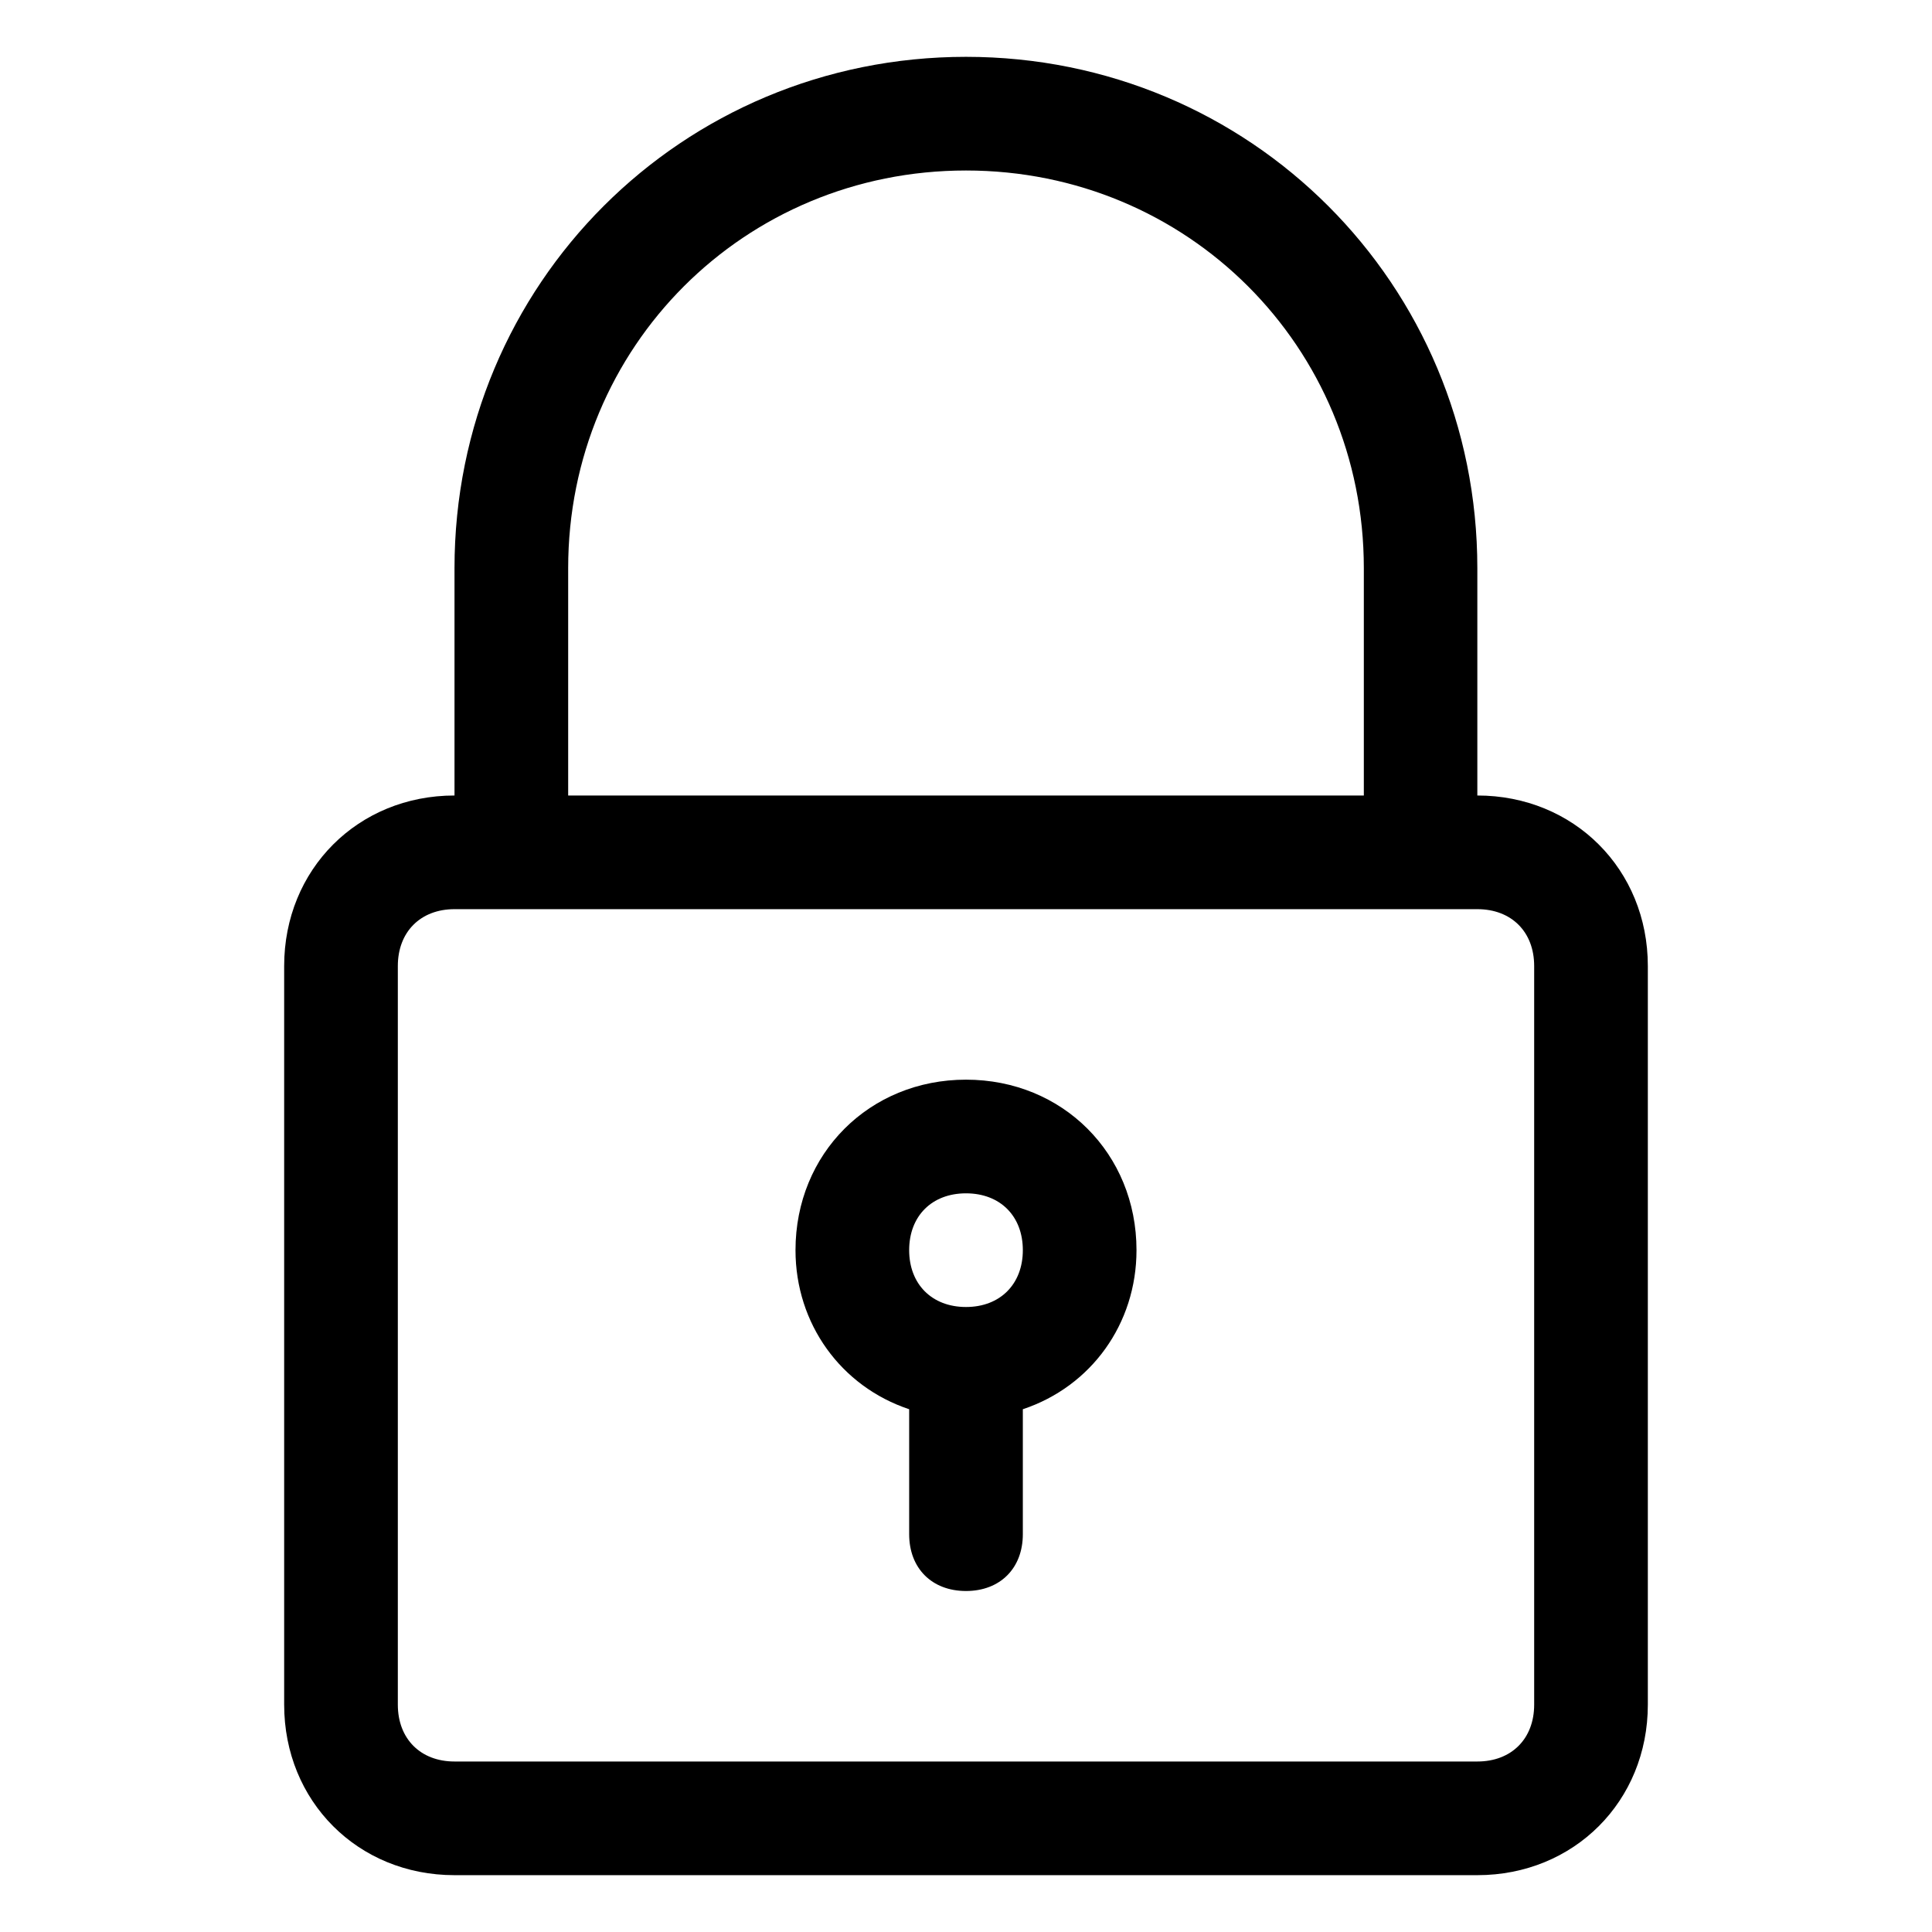 <svg width="12" height="12" viewBox="0 0 12 12" fill="black" xmlns="http://www.w3.org/2000/svg"><path d="M6 0.353C4.235 0.353 2.823 1.765 2.823 3.529V4.941C2.223 4.941 1.765 5.4 1.765 6V10.588C1.765 11.188 2.223 11.647 2.823 11.647H9.176C9.776 11.647 10.235 11.188 10.235 10.588V6C10.235 5.4 9.776 4.941 9.176 4.941V3.529C9.176 1.765 7.765 0.353 6 0.353ZM9.529 6V10.588C9.529 10.8 9.388 10.941 9.176 10.941H2.823C2.612 10.941 2.471 10.8 2.471 10.588V6C2.471 5.788 2.612 5.647 2.823 5.647H3.176H8.823H9.176C9.388 5.647 9.529 5.788 9.529 6ZM3.529 4.941V3.529C3.529 2.153 4.623 1.059 6 1.059C7.376 1.059 8.471 2.153 8.471 3.529V4.941H3.529Z" stroke-width="0"></path><path d="M6 6.706C5.4 6.706 4.941 7.165 4.941 7.765C4.941 8.223 5.224 8.612 5.647 8.753V9.529C5.647 9.741 5.788 9.882 6 9.882C6.212 9.882 6.353 9.741 6.353 9.529V8.753C6.777 8.612 7.059 8.223 7.059 7.765C7.059 7.165 6.6 6.706 6 6.706ZM6 8.118C5.788 8.118 5.647 7.976 5.647 7.765C5.647 7.553 5.788 7.412 6 7.412C6.212 7.412 6.353 7.553 6.353 7.765C6.353 7.976 6.212 8.118 6 8.118Z" stroke-width="0"></path></svg>